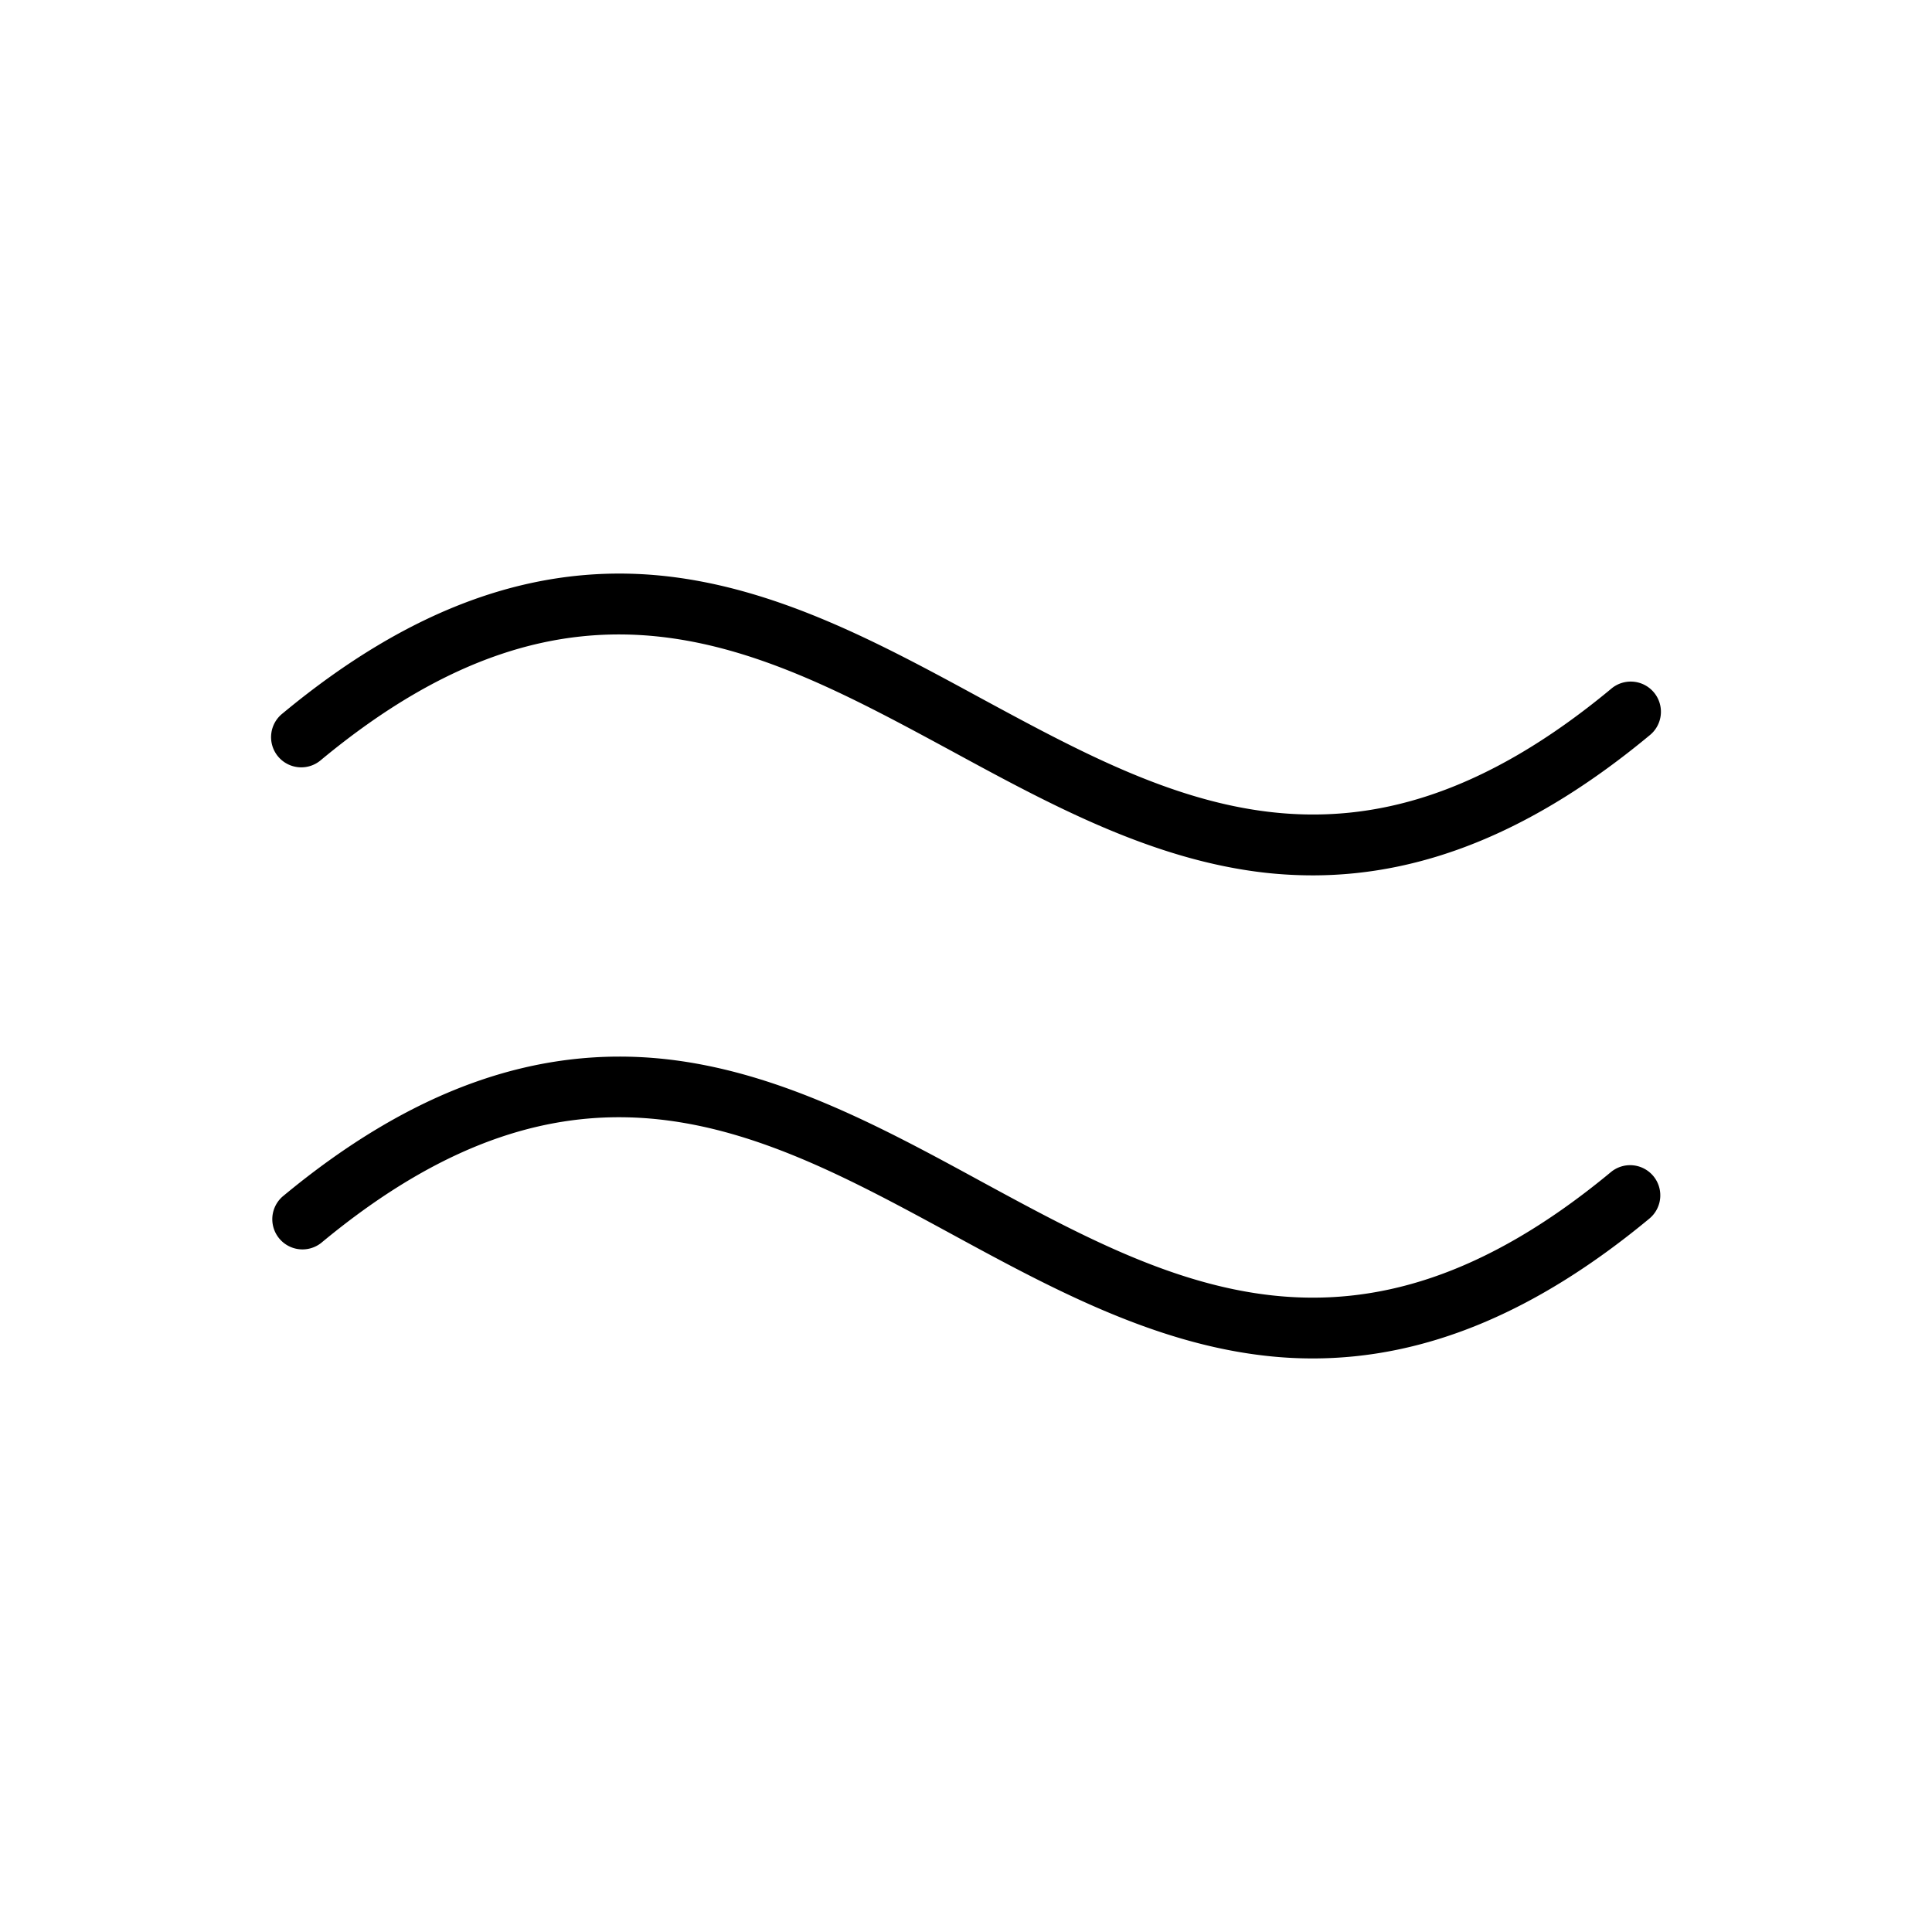 <svg xmlns="http://www.w3.org/2000/svg" viewBox="0 0 256 256" fill="currentColor"><path d="M219.08,155.84a4,4,0,0,1-.53,5.63C203.56,173.9,188.9,180,173.93,180a54.84,54.84,0,0,1-6.12-.34c-15-1.65-28.6-9-41.72-16.14-25.52-13.86-49.62-27-83.54,1.18a4,4,0,0,1-5.1-6.16c17-14.12,33.62-20.07,50.74-18.2,15,1.65,28.6,9,41.72,16.15,25.52,13.86,49.62,26.94,83.54-1.18A4,4,0,0,1,219.08,155.84ZM42.55,100.69c33.92-28.12,58-15,83.54-1.18,13.12,7.13,26.69,14.5,41.72,16.15a57.32,57.32,0,0,0,6.12.33c15,0,29.63-6.1,44.62-18.53a4,4,0,1,0-5.1-6.16c-33.92,28.13-58,15-83.54,1.18C116.79,85.35,103.22,78,88.19,76.34c-17.12-1.88-33.72,4.07-50.74,18.19a4,4,0,1,0,5.1,6.16Z"/></svg>